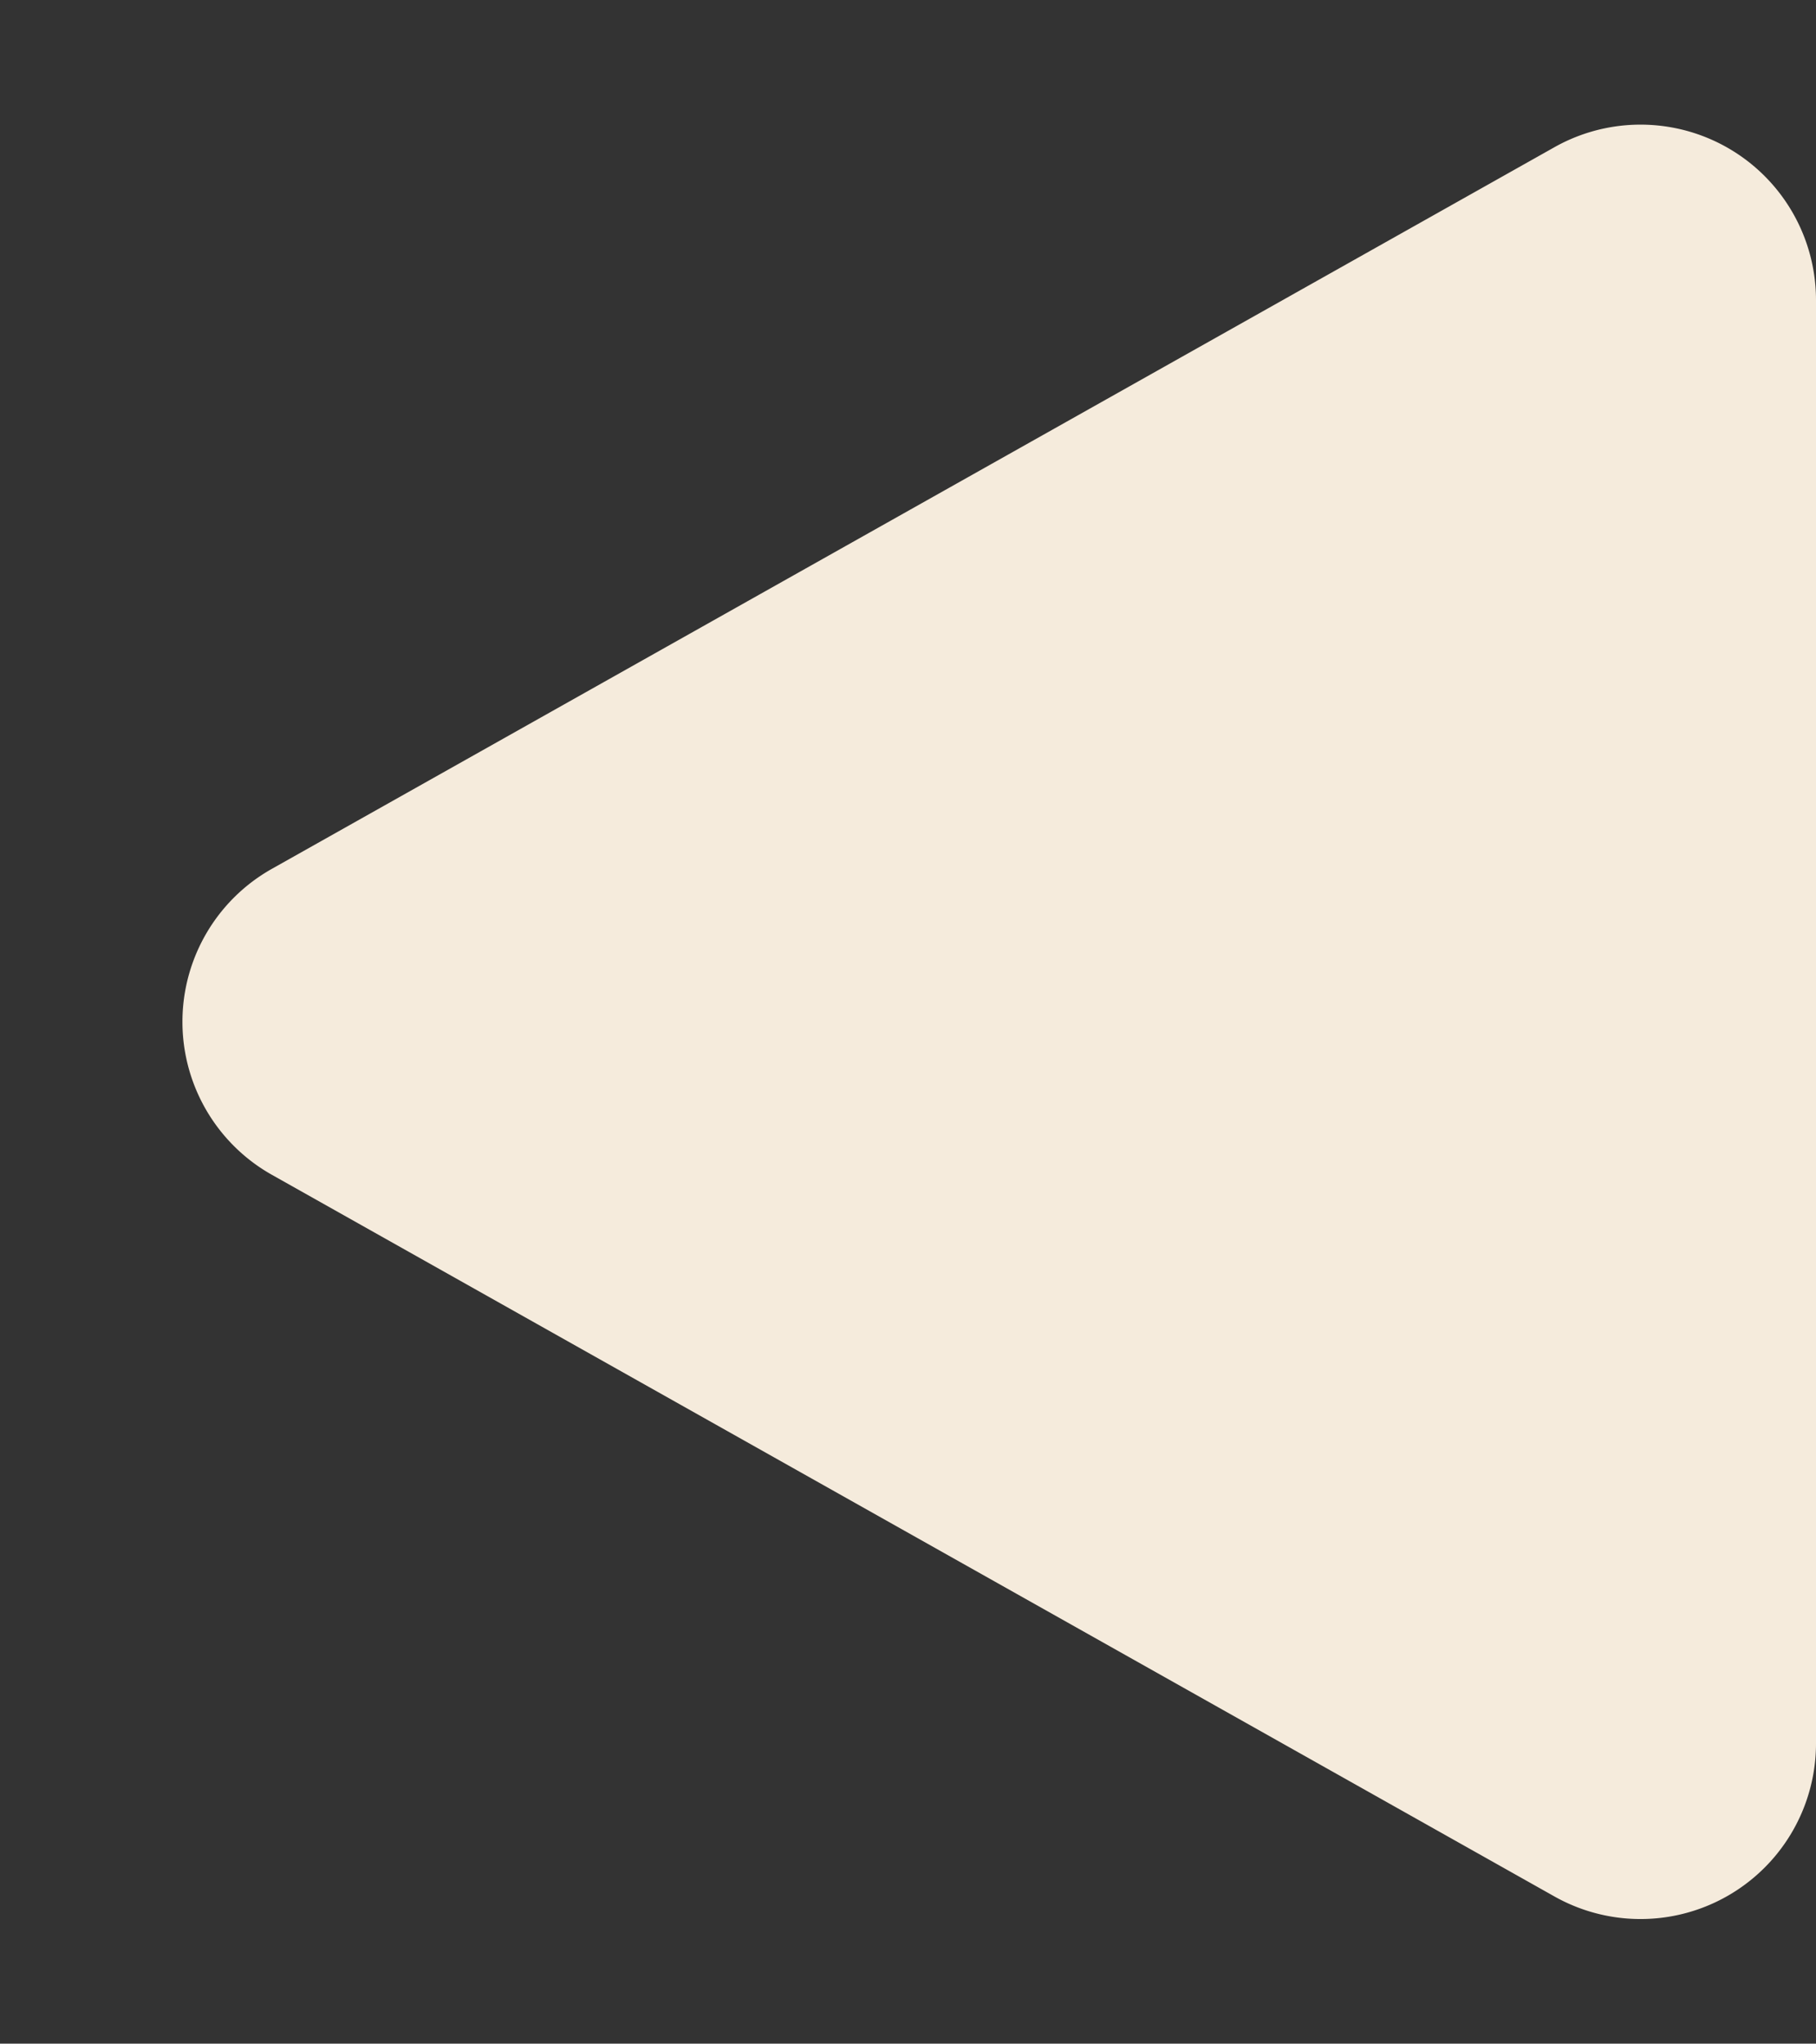 <svg xmlns="http://www.w3.org/2000/svg" width="31.048" height="34.929"><rect width="100%" height="100%" fill="#333333" stroke="none"/><path fill="#f5ebdc" d="M4.648 20.079a3 3 0 0 1 0-5.229l21.93-12.335a3 3 0 0 1 4.47 2.614v24.67a3 3 0 0 1-4.471 2.615Z"/></svg>